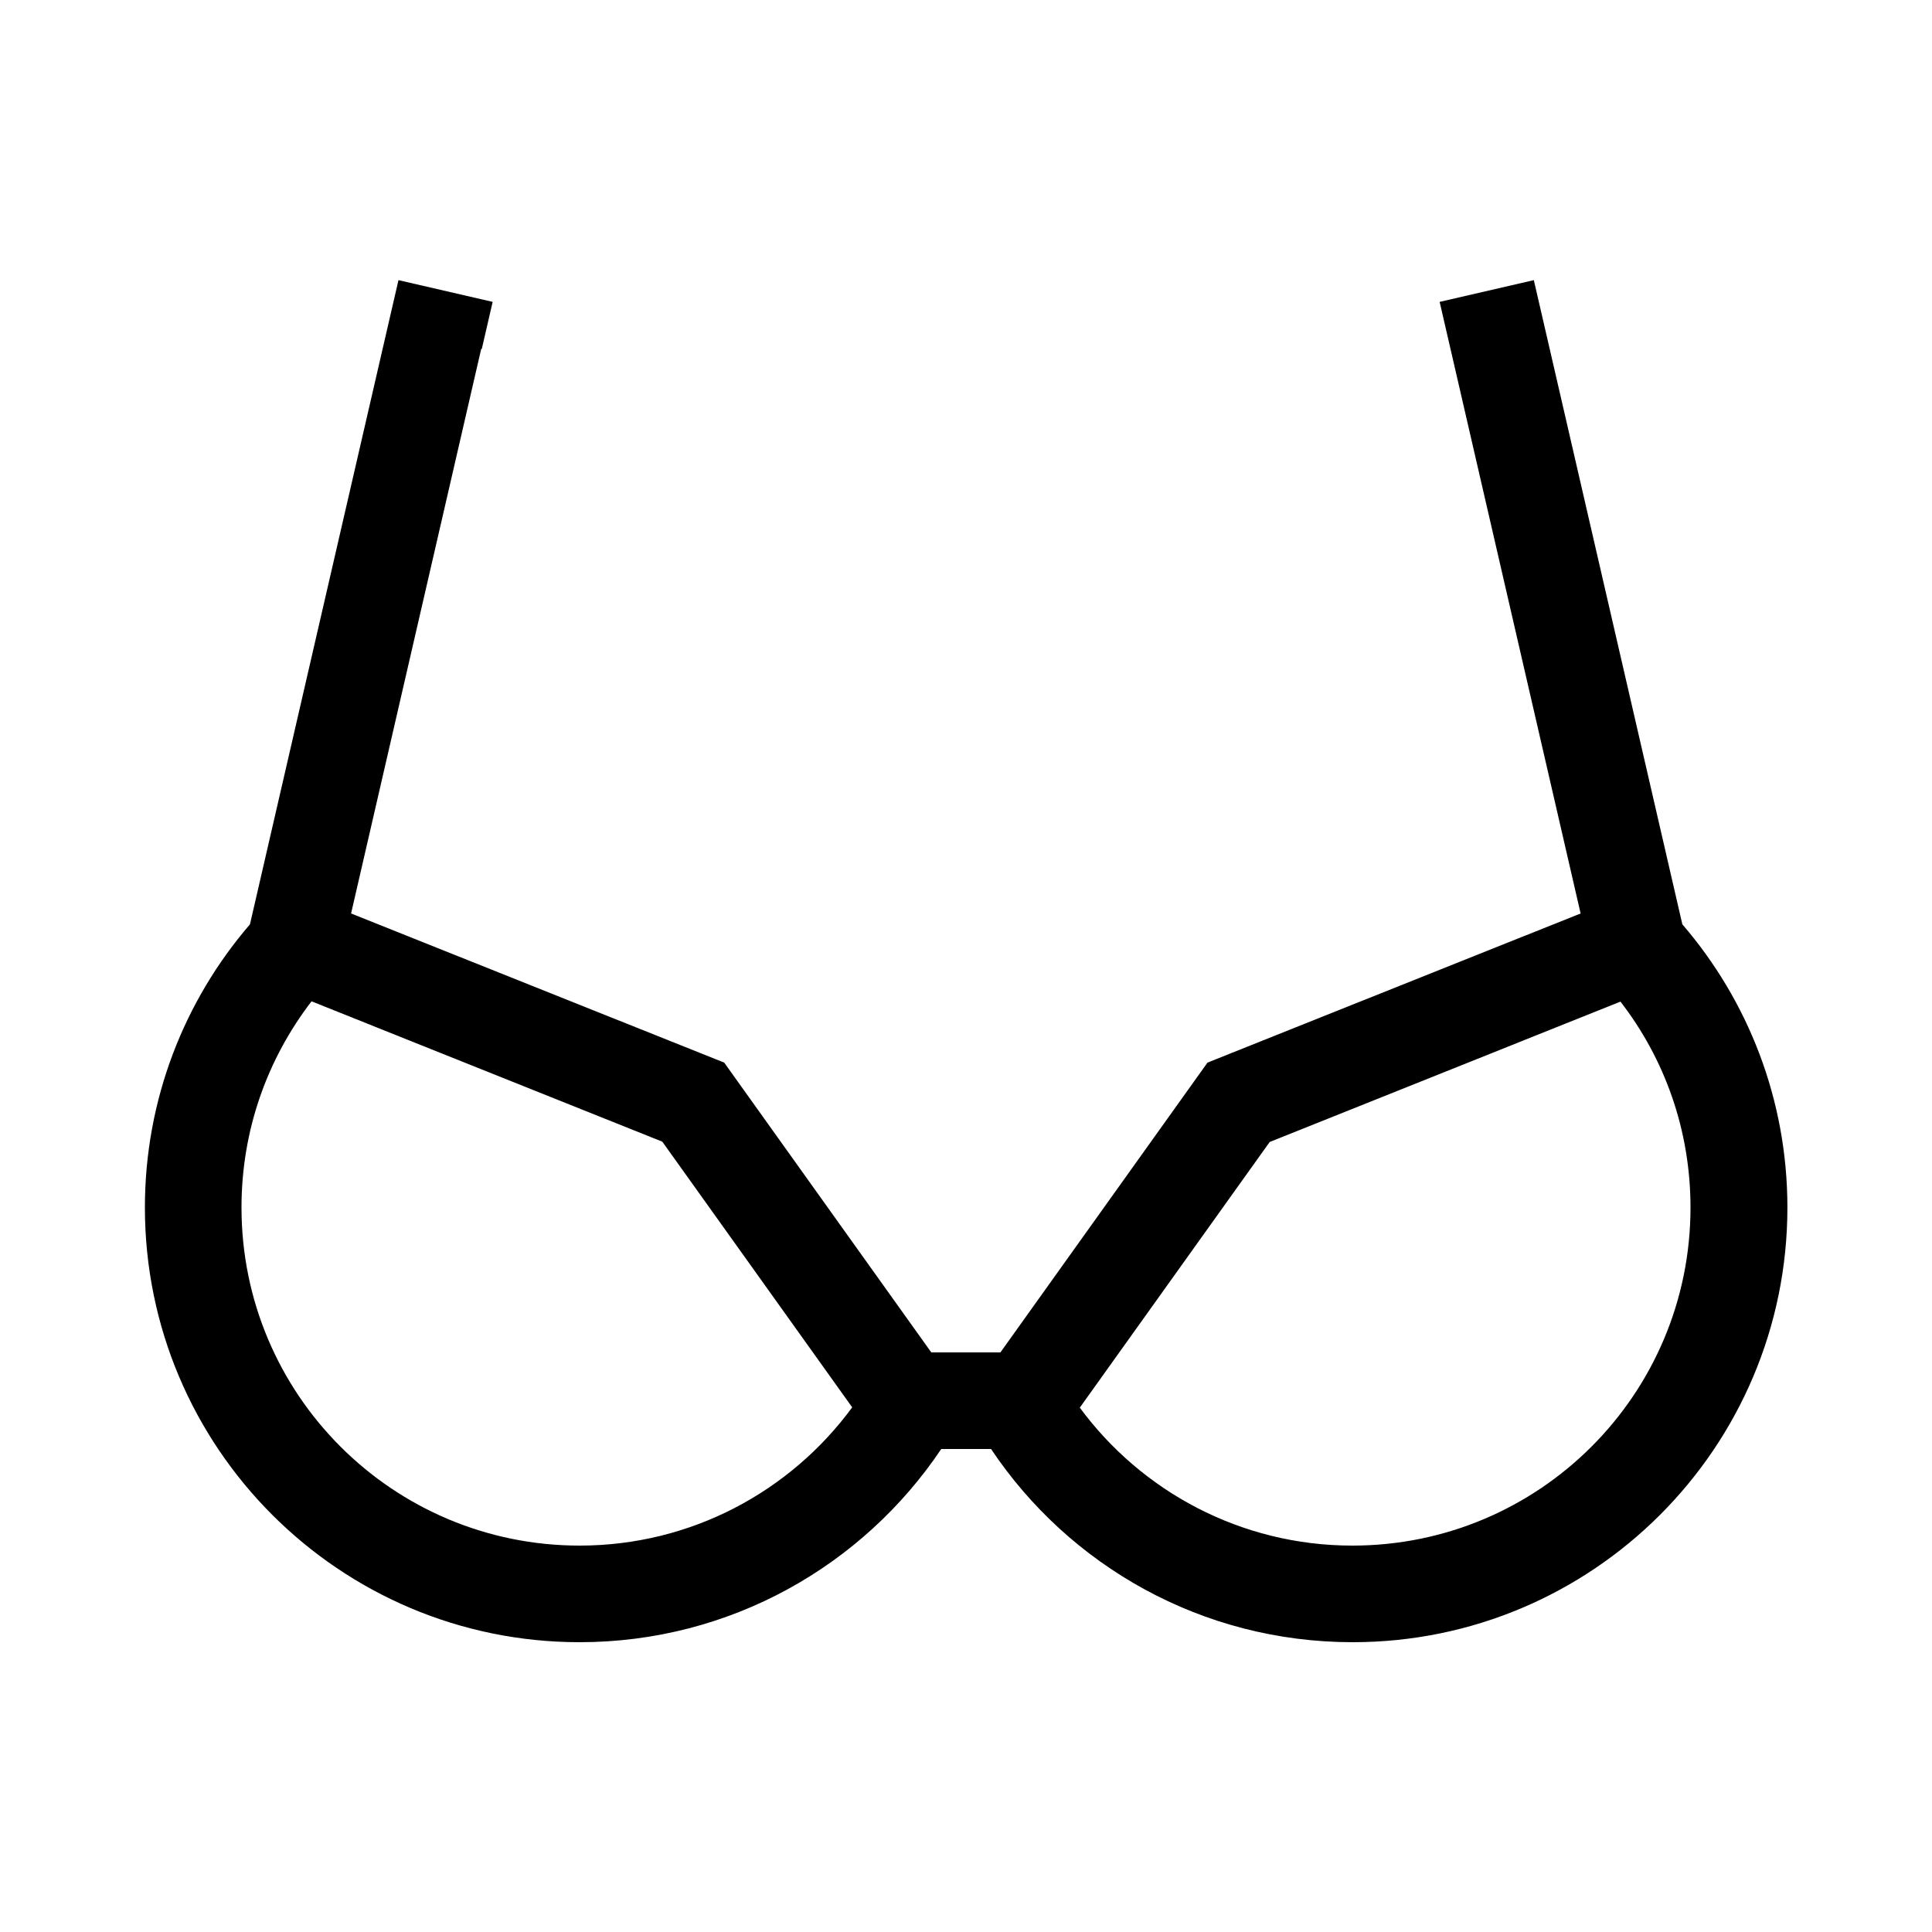 <svg xmlns="http://www.w3.org/2000/svg" viewBox="0 0 640 640"><!--! Font Awesome Pro 7.1.0 by @fontawesome - https://fontawesome.com License - https://fontawesome.com/license (Commercial License) Copyright 2025 Fonticons, Inc. --><path fill="currentColor" d="M159.6 115.6L163.2 100L132 92.8L128.4 108.4L82.8 306.2C61.1 331.4 48 364.2 48 400C48 479.5 112.5 544 192 544C241.9 544 285.9 518.6 311.8 480L328.3 480C354.1 518.6 398.1 544 448.1 544C527.6 544 592.1 479.5 592.1 400C592.1 364.2 579 331.4 557.3 306.2L511.7 108.4L508.1 92.8L476.9 100L480.5 115.6L523.6 302.6L400 352L331.4 448L308.5 448L239.9 352L116.3 302.6L159.4 115.6zM80 400C80 374.3 88.6 350.7 103.2 331.7L219.4 378.2L282.3 466.2C261.9 494 229 512 192 512C130.1 512 80 461.9 80 400zM560 400C560 461.9 509.9 512 448 512C411 512 378.1 494 357.7 466.3L420.6 378.3L536.8 331.8C551.4 350.7 560 374.3 560 400z"/></svg>